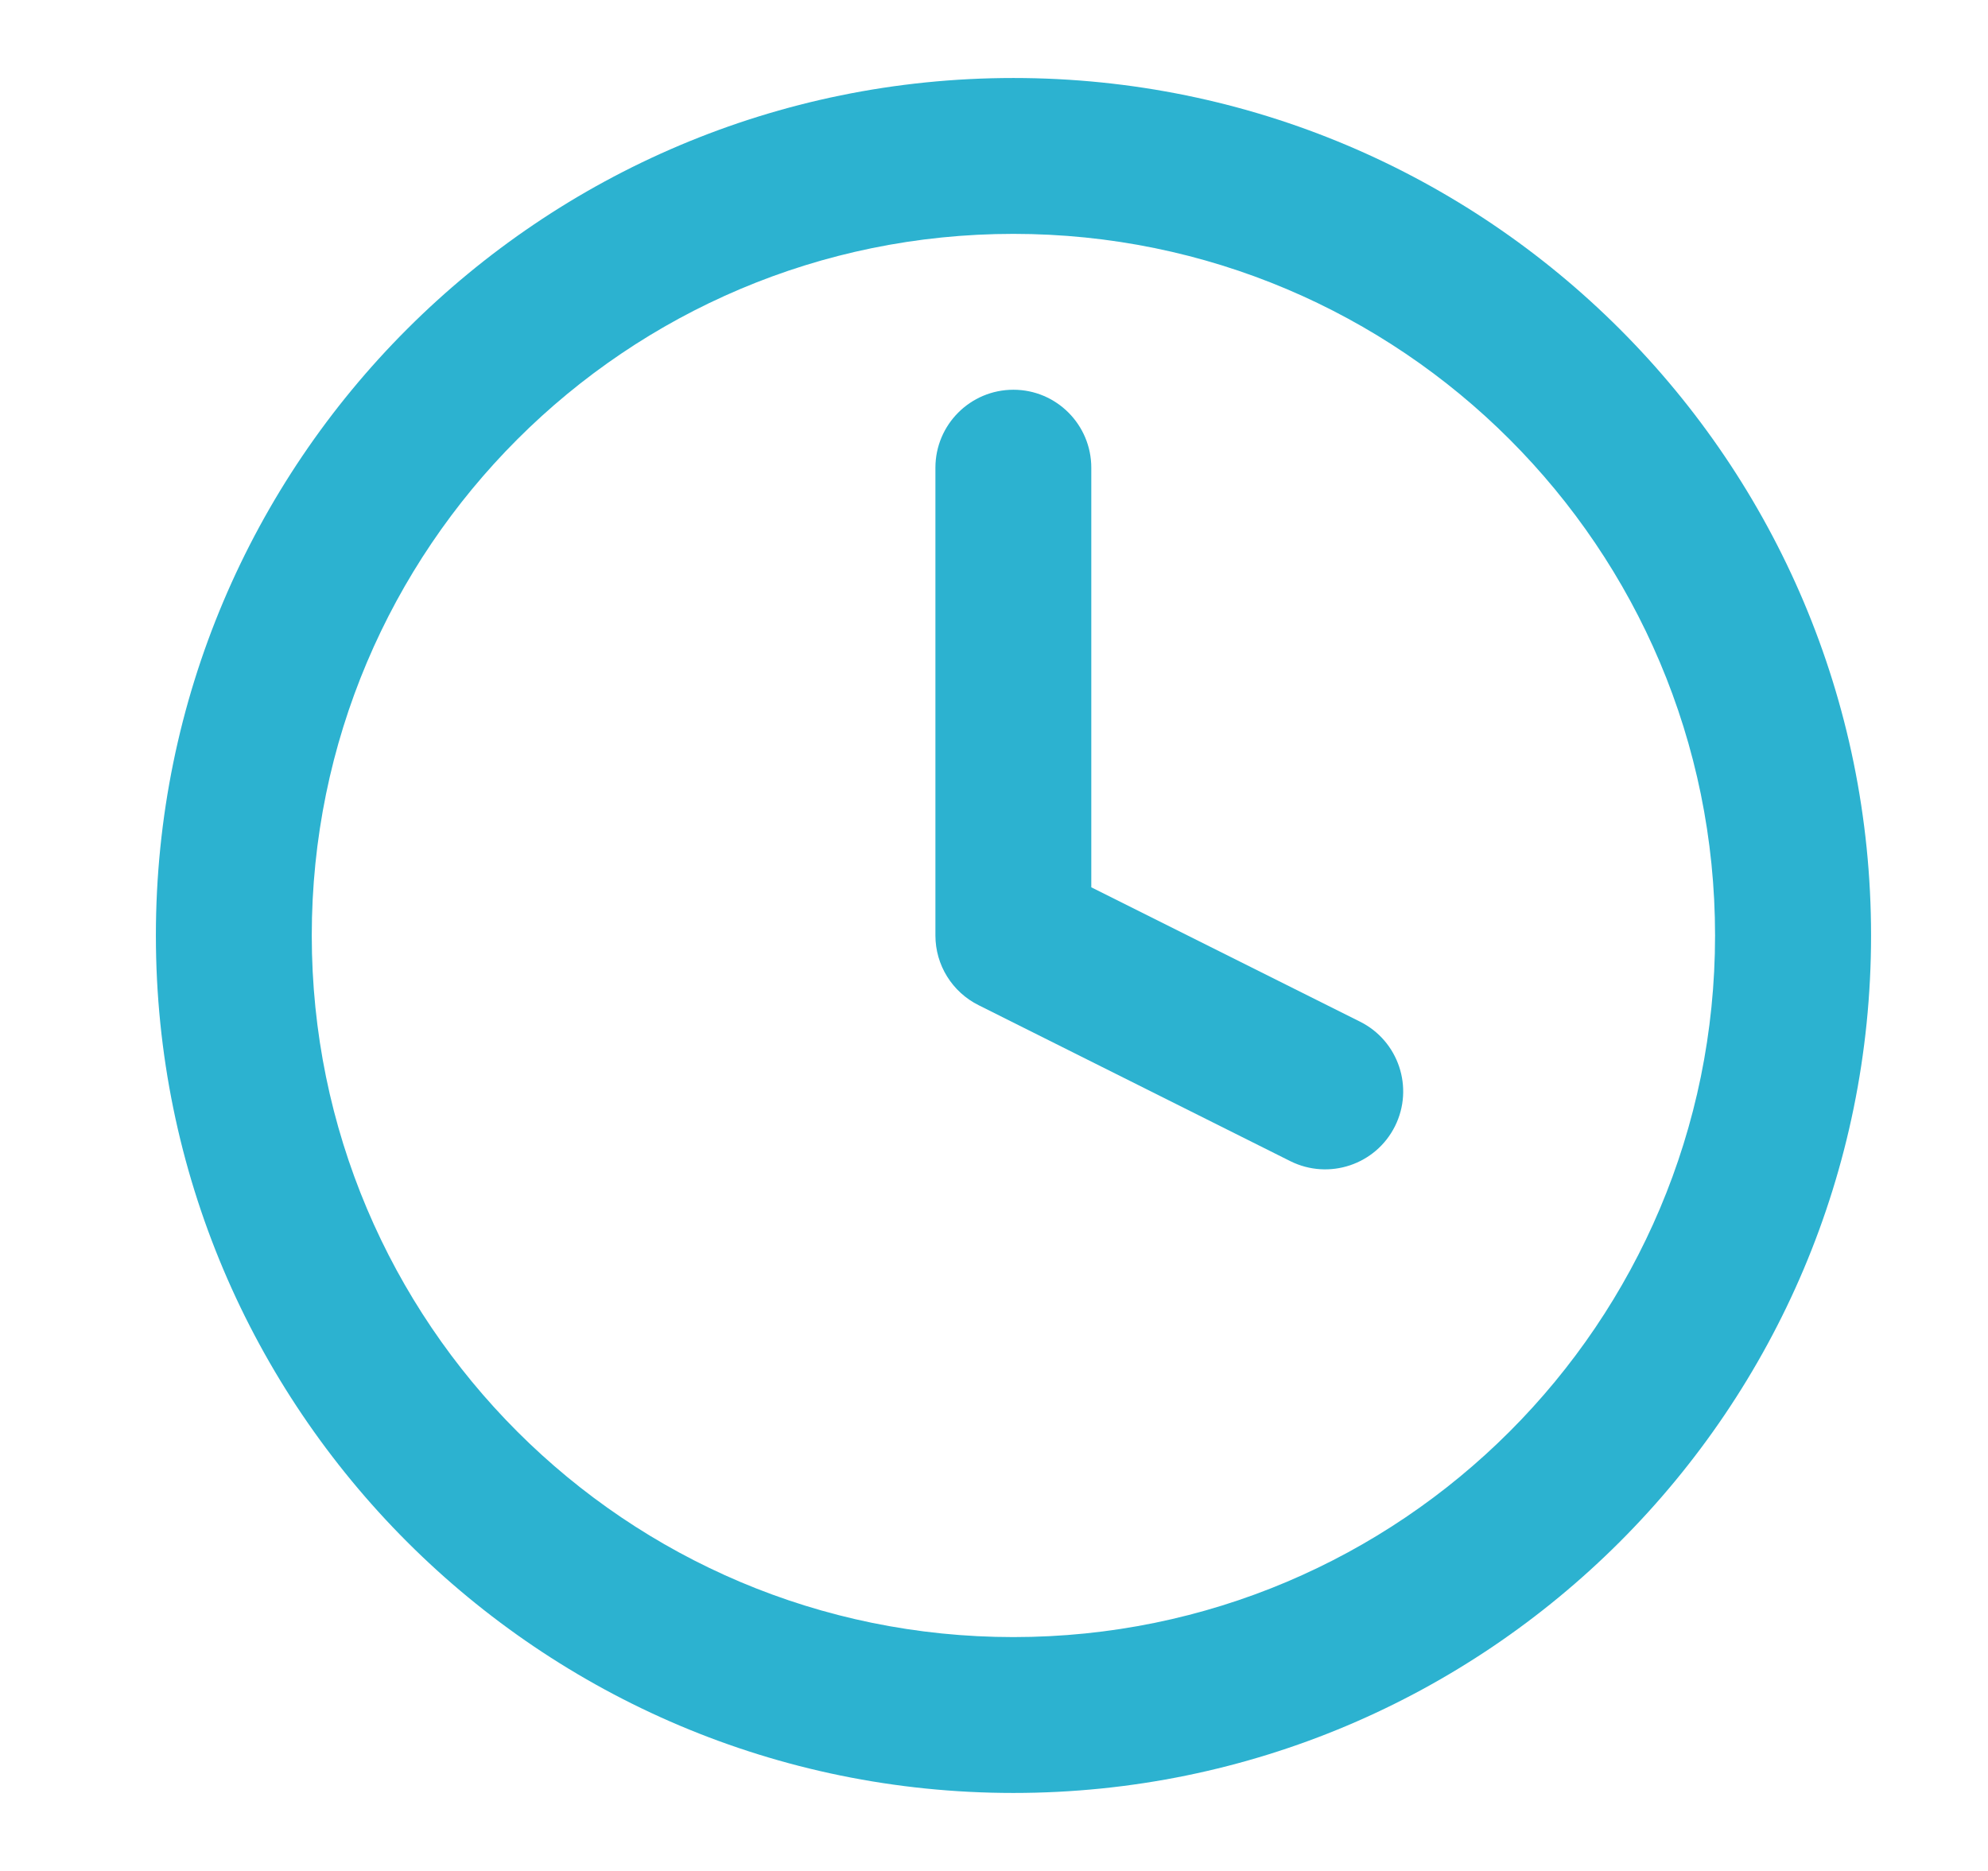 <svg width="17" height="16" viewBox="0 0 17 16" fill="none" xmlns="http://www.w3.org/2000/svg">
<path fill-rule="evenodd" clip-rule="evenodd" d="M8.666 2C5.353 2 2.666 4.686 2.666 8C2.666 11.314 5.353 14 8.666 14C11.98 14 14.666 11.314 14.666 8C14.666 4.686 11.98 2 8.666 2ZM1.333 8C1.333 3.95 4.616 0.667 8.666 0.667C12.716 0.667 16 3.95 16 8C16 12.05 12.716 15.333 8.666 15.333C4.616 15.333 1.333 12.05 1.333 8Z" fill="#2CB2D0"/>
<path fill-rule="evenodd" clip-rule="evenodd" d="M8.666 3.333C9.034 3.333 9.332 3.632 9.332 4V7.588L11.63 8.737C11.96 8.902 12.093 9.302 11.929 9.631C11.764 9.961 11.364 10.094 11.034 9.93L8.368 8.596C8.142 8.483 7.999 8.253 7.999 8V4C7.999 3.632 8.297 3.333 8.666 3.333Z" fill="#2CB2D0"/>
</svg>
